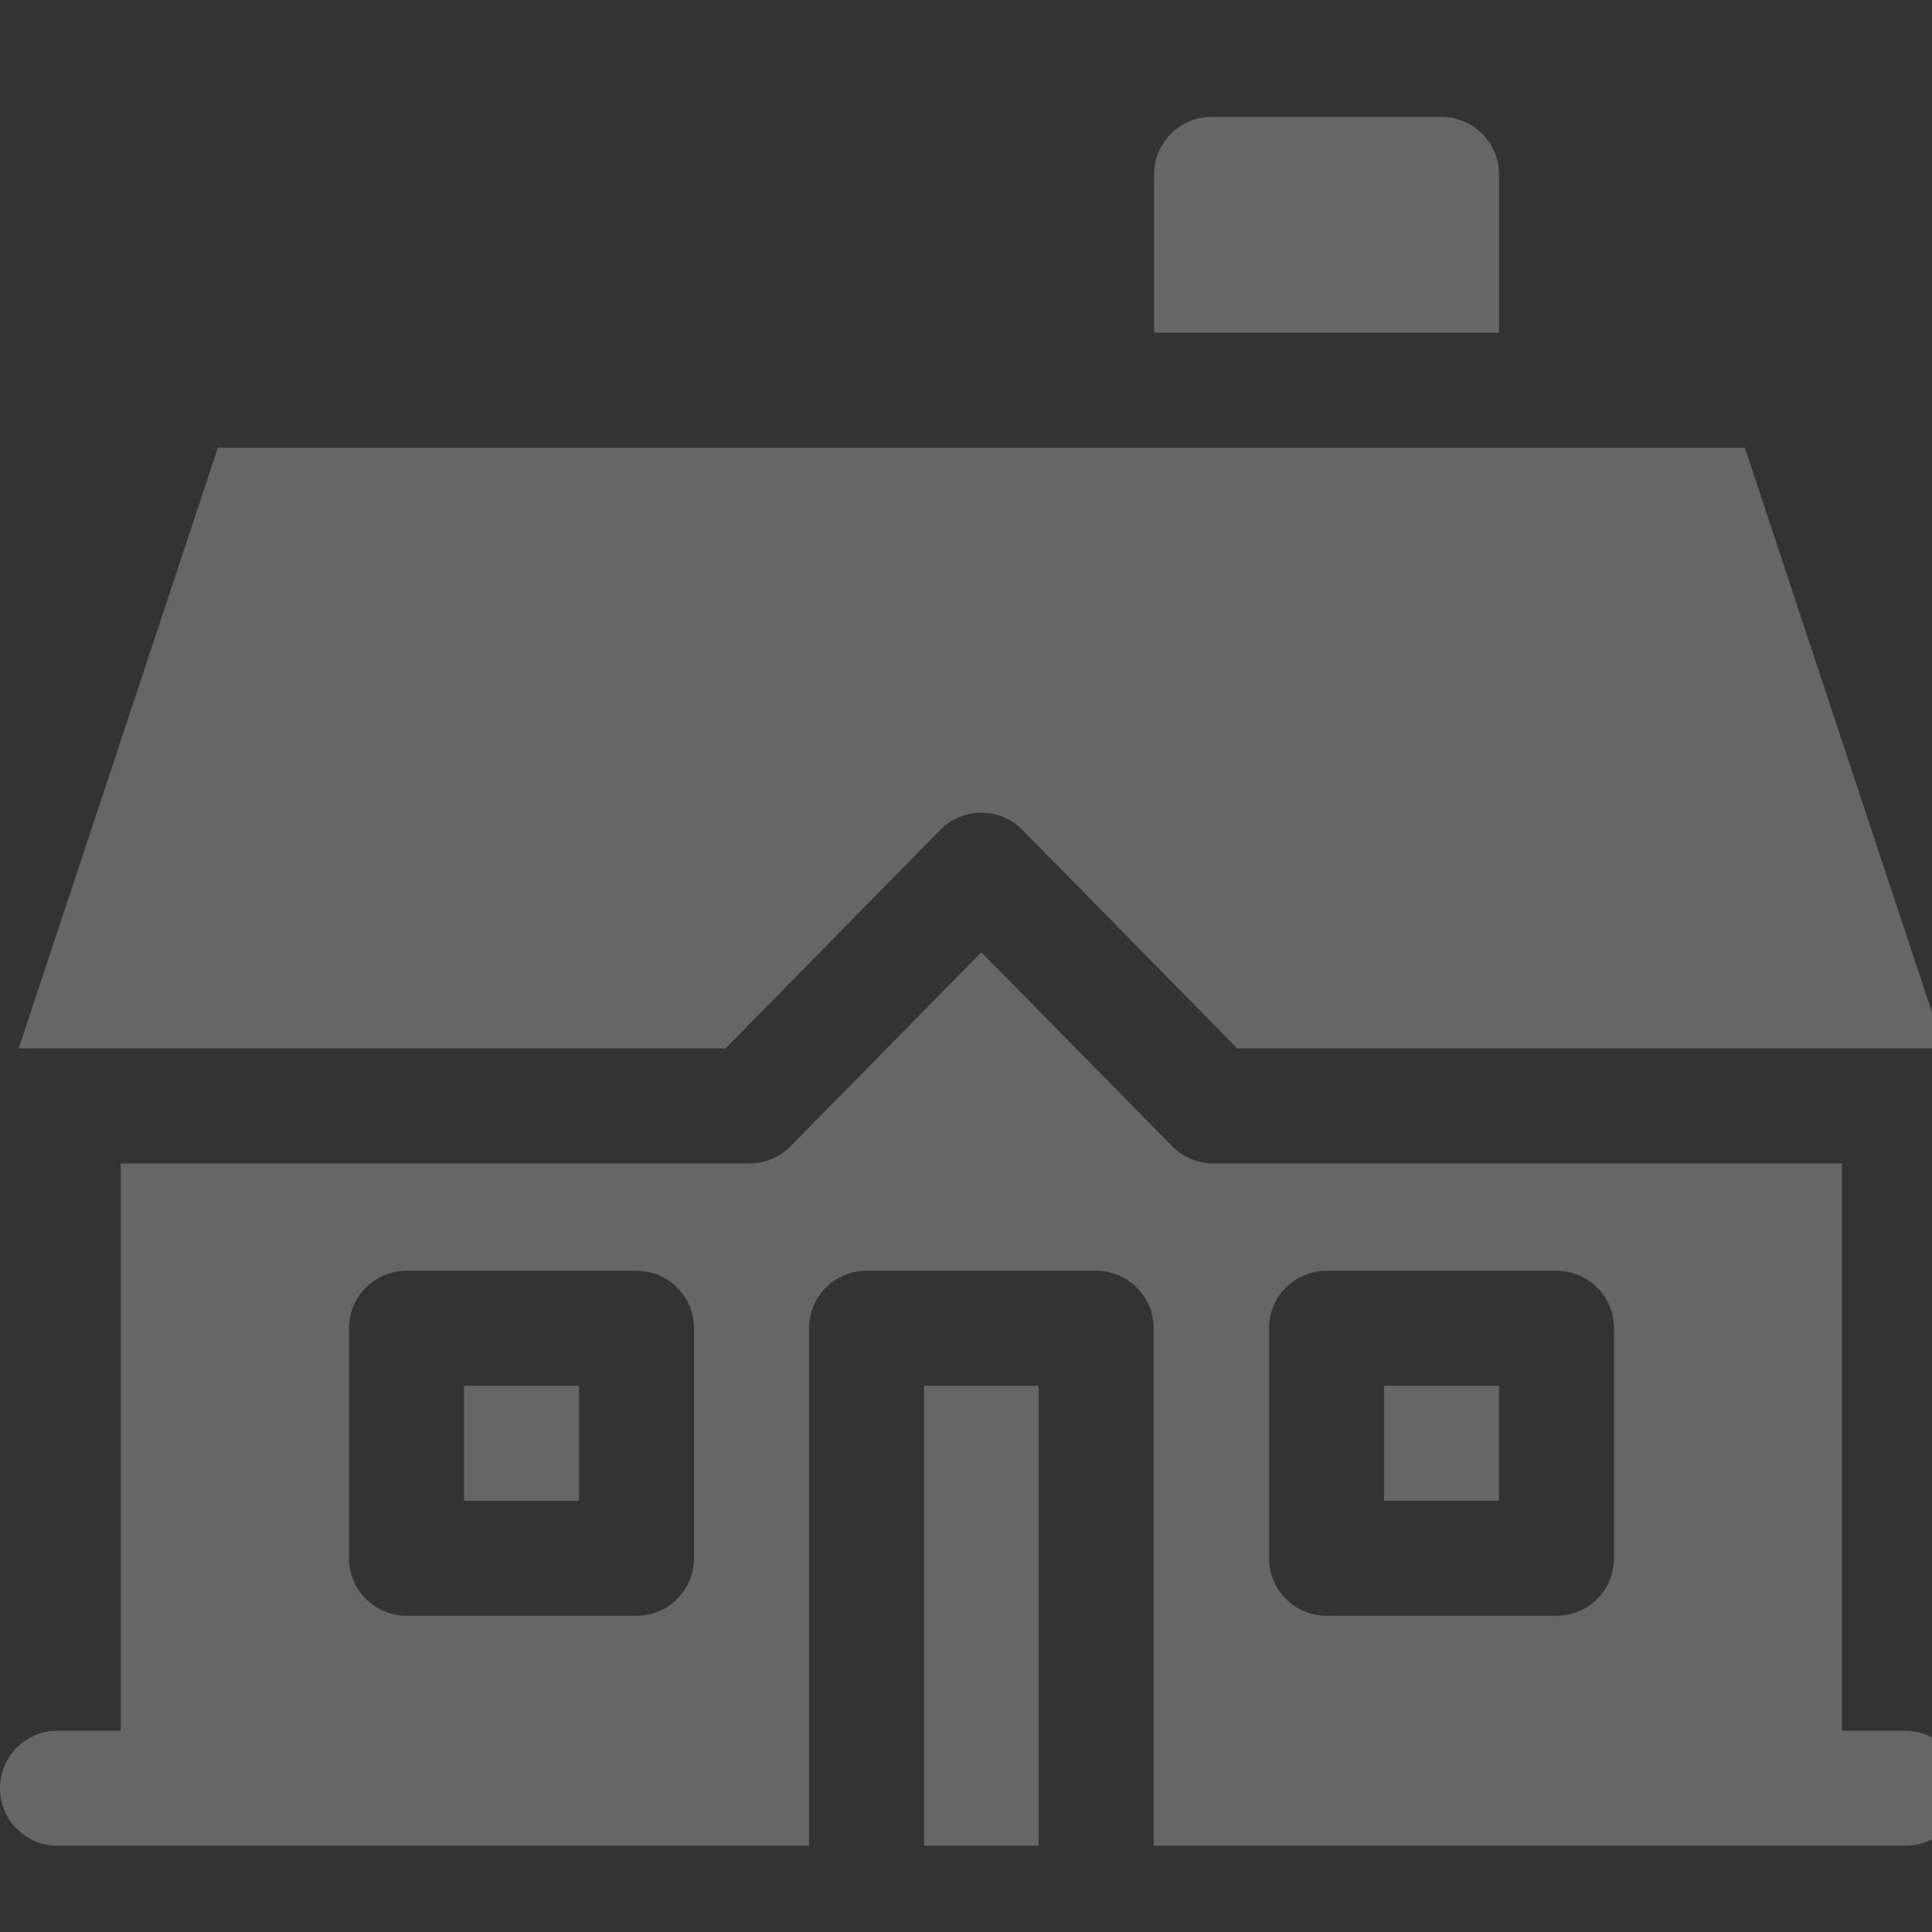 <svg width="63" height="63" viewBox="0 0 63 63" fill="none" xmlns="http://www.w3.org/2000/svg">
<rect x="0" y="0" width="63" height="63" fill="#333333" stroke="none"/>
<g clip-path="url(#clip0_956_262)">
<path d="M30.132 45.188H33.869V60.188H30.132V45.188ZM15.132 45.188H18.882V48.938H15.132V45.188ZM0.611 34.188H23.658L30.663 27.061C31.398 26.314 32.603 26.313 33.337 27.06L40.346 34.188H63.389L56.896 14.598H7.105L0.611 34.188ZM48.882 10.848V5.688C48.882 4.652 48.042 3.812 47.007 3.812H39.507C38.471 3.812 37.632 4.652 37.632 5.688V10.848H48.882Z" fill="white" fill-opacity="0.25"/>
<path d="M62.125 56.438H60.062V37.938H39.56C39.311 37.938 39.065 37.888 38.835 37.792C38.606 37.696 38.398 37.555 38.223 37.377L32 31.05L25.781 37.377C25.606 37.554 25.398 37.696 25.169 37.792C24.939 37.888 24.693 37.938 24.444 37.938H3.938V56.438H1.875C0.84 56.438 0 57.277 0 58.313C0 59.348 0.84 60.188 1.875 60.188H26.381V43.313C26.381 42.277 27.221 41.438 28.256 41.438H35.744C36.779 41.438 37.619 42.277 37.619 43.313V60.188H62.125C63.16 60.188 64 59.348 64 58.313C64 57.277 63.16 56.438 62.125 56.438ZM22.631 50.813C22.631 51.848 21.792 52.688 20.756 52.688H13.256C12.221 52.688 11.381 51.848 11.381 50.813V43.313C11.381 42.277 12.221 41.438 13.256 41.438H20.756C21.792 41.438 22.631 42.277 22.631 43.313V50.813ZM52.631 50.813C52.631 51.848 51.792 52.688 50.756 52.688H43.256C42.221 52.688 41.381 51.848 41.381 50.813V43.313C41.381 42.277 42.221 41.438 43.256 41.438H50.756C51.792 41.438 52.631 42.277 52.631 43.313V50.813Z" fill="white" fill-opacity="0.25"/>
<path d="M45.131 45.188H48.881V48.938H45.131V45.188Z" fill="white" fill-opacity="0.25"/>
</g>
<defs>
<clipPath id="clip0_956_262">
<rect width="63" height="63" fill="white"/>
</clipPath>
</defs>
</svg>
